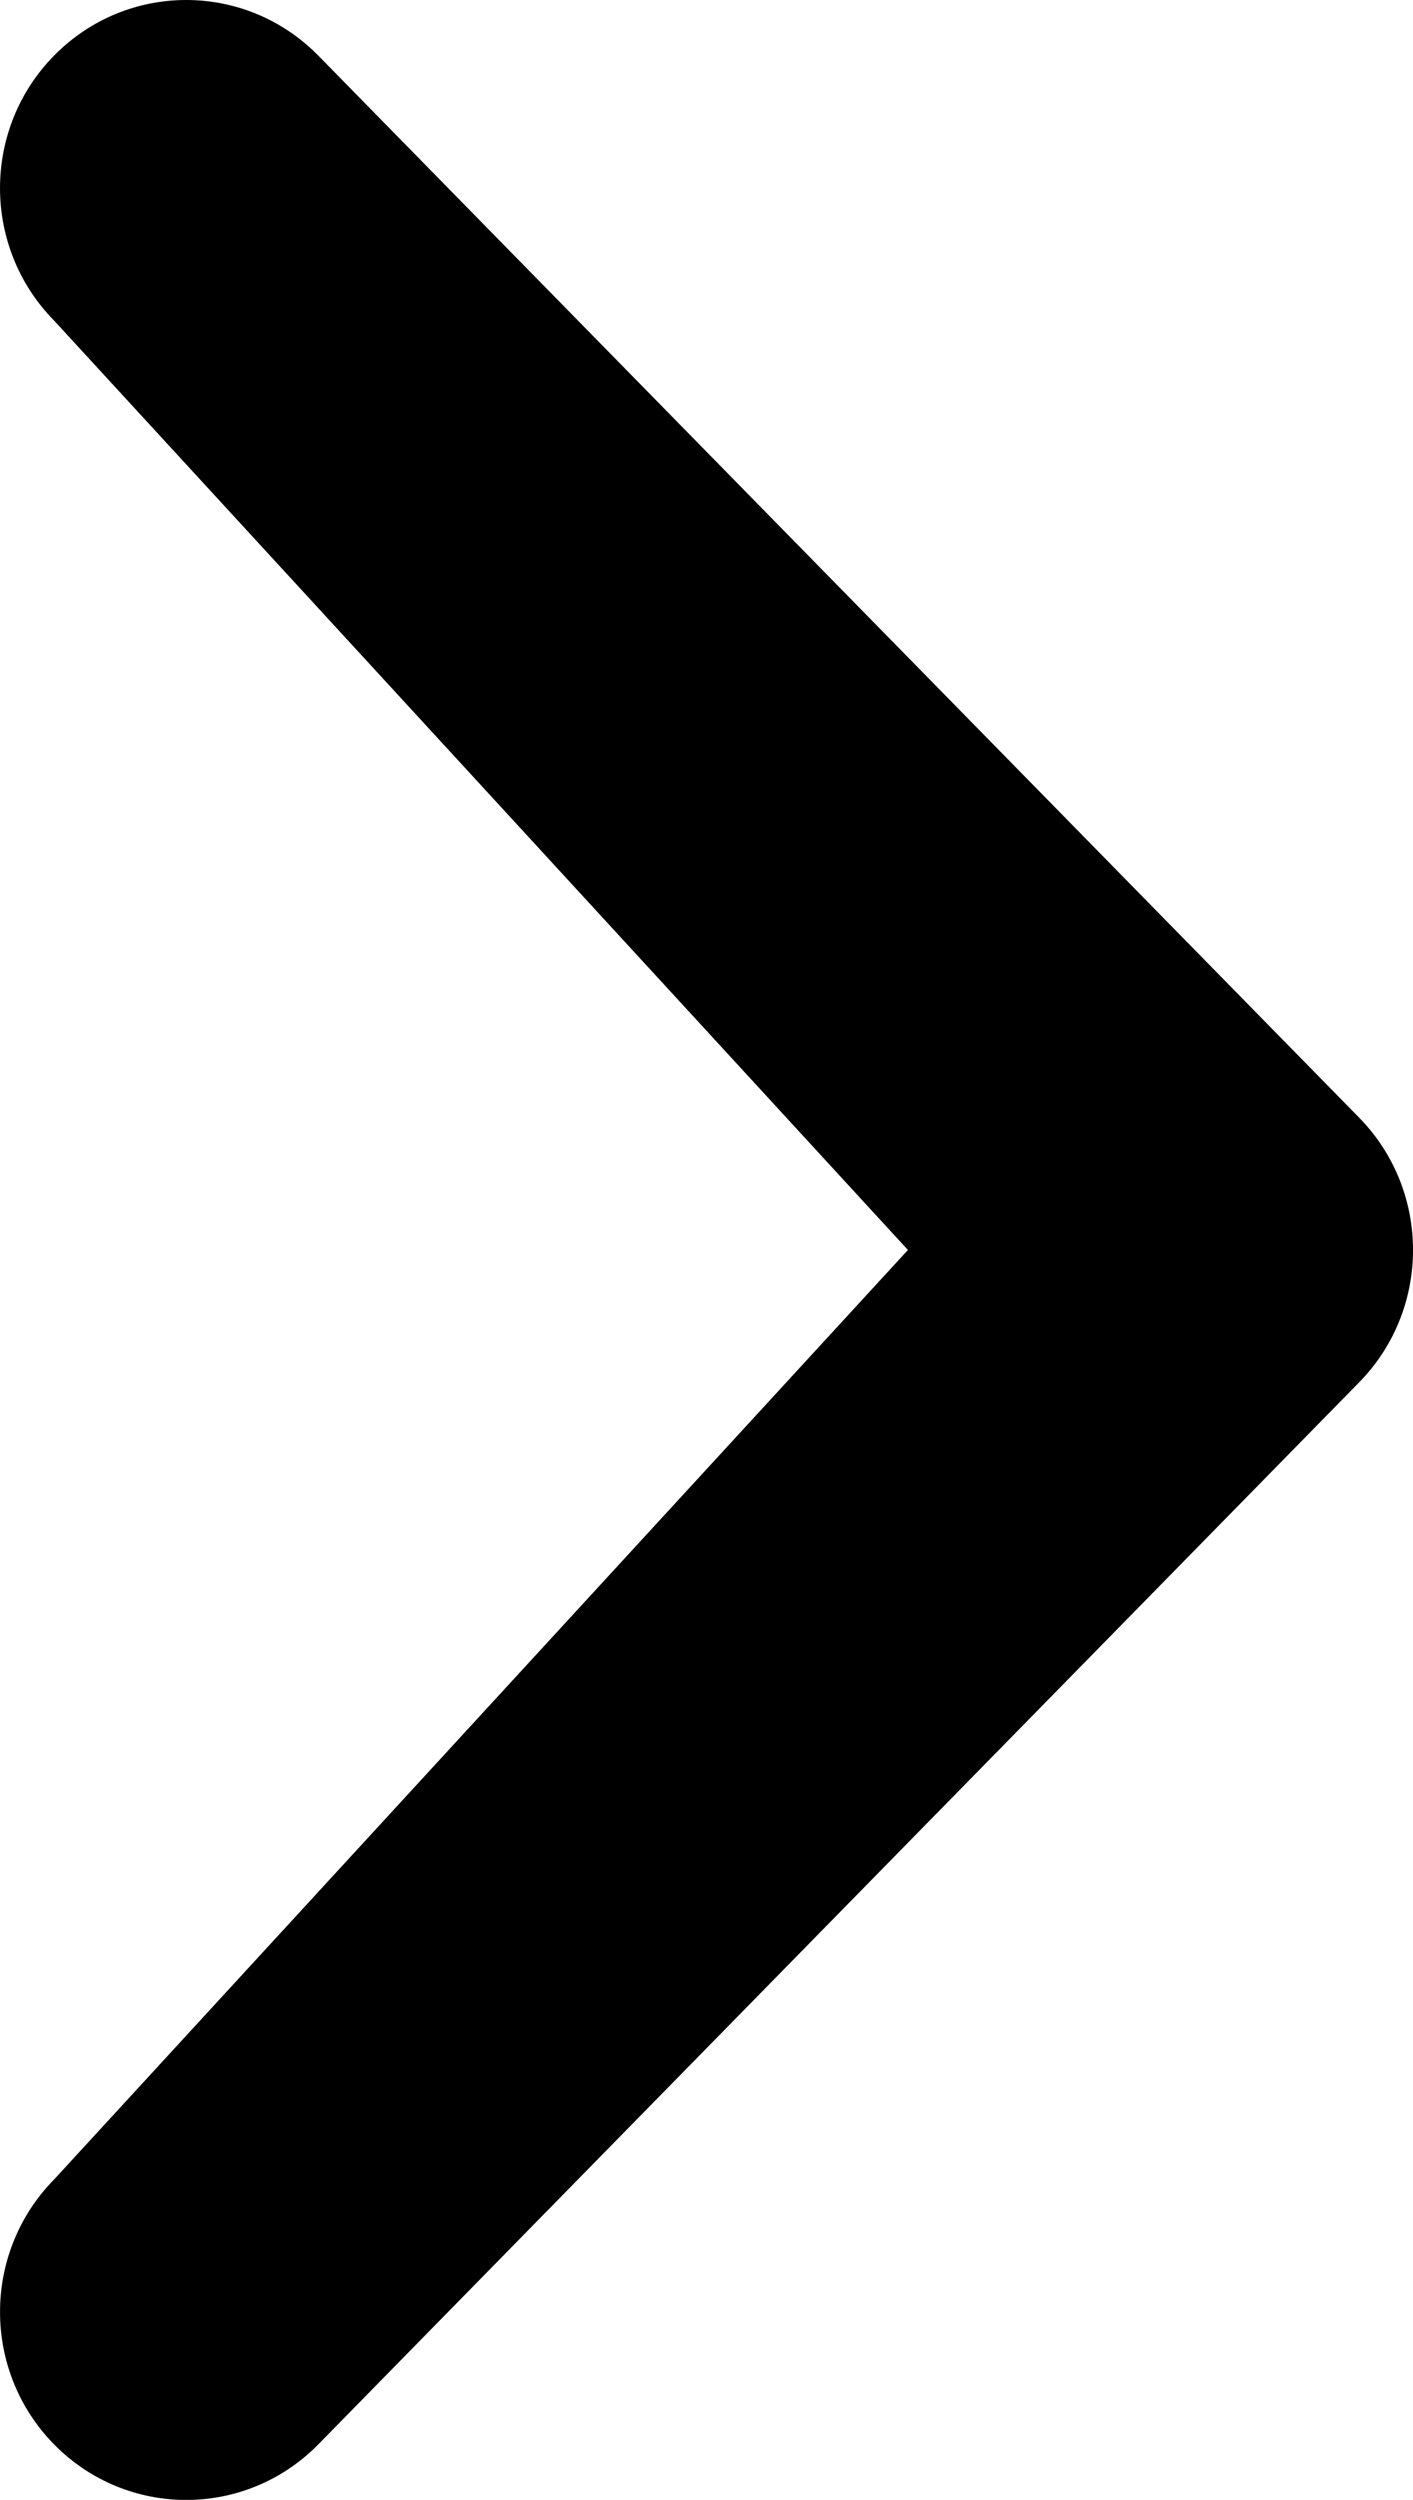 <?xml version="1.0" encoding="utf-8"?>
<!-- Generator: Adobe Illustrator 16.0.0, SVG Export Plug-In . SVG Version: 6.00 Build 0)  -->
<!DOCTYPE svg PUBLIC "-//W3C//DTD SVG 1.1//EN" "http://www.w3.org/Graphics/SVG/1.1/DTD/svg11.dtd">
<svg version="1.1" id="Layer_1" xmlns:x="http://ns.adobe.com/Extensibility/1.0/" xmlns:i="http://ns.adobe.com/AdobeIllustrator/10.0/" xmlns:graph="http://ns.adobe.com/Graphs/1.0/"
	 xmlns="http://www.w3.org/2000/svg" xmlns:xlink="http://www.w3.org/1999/xlink" x="0px" y="0px" width="26.001px" height="46px"
	 viewBox="0 0 26.001 46" enable-background="new 0 0 26.001 46" xml:space="preserve">

<g>
	<defs>
		<rect id="SVGID_1_" y="0" width="26.001" height="45.999"/>
	</defs>
	<clipPath id="SVGID_2_">
		<use xlink:href="#SVGID_1_"  overflow="visible"/>
	</clipPath>
	<path clip-path="url(#SVGID_2_)" d="M1.004,40.094c-1.338,1.352-1.338,3.541,0,4.893c1.336,1.35,3.506,1.352,4.844,0l19.15-19.539
		c1.338-1.352,1.338-3.543,0-4.895L5.848,1.014c-1.338-1.352-3.506-1.352-4.844,0c-1.338,1.351-1.338,3.541-0.002,4.892L16.707,23
		L1.004,40.094z"/>
</g>
</svg>
